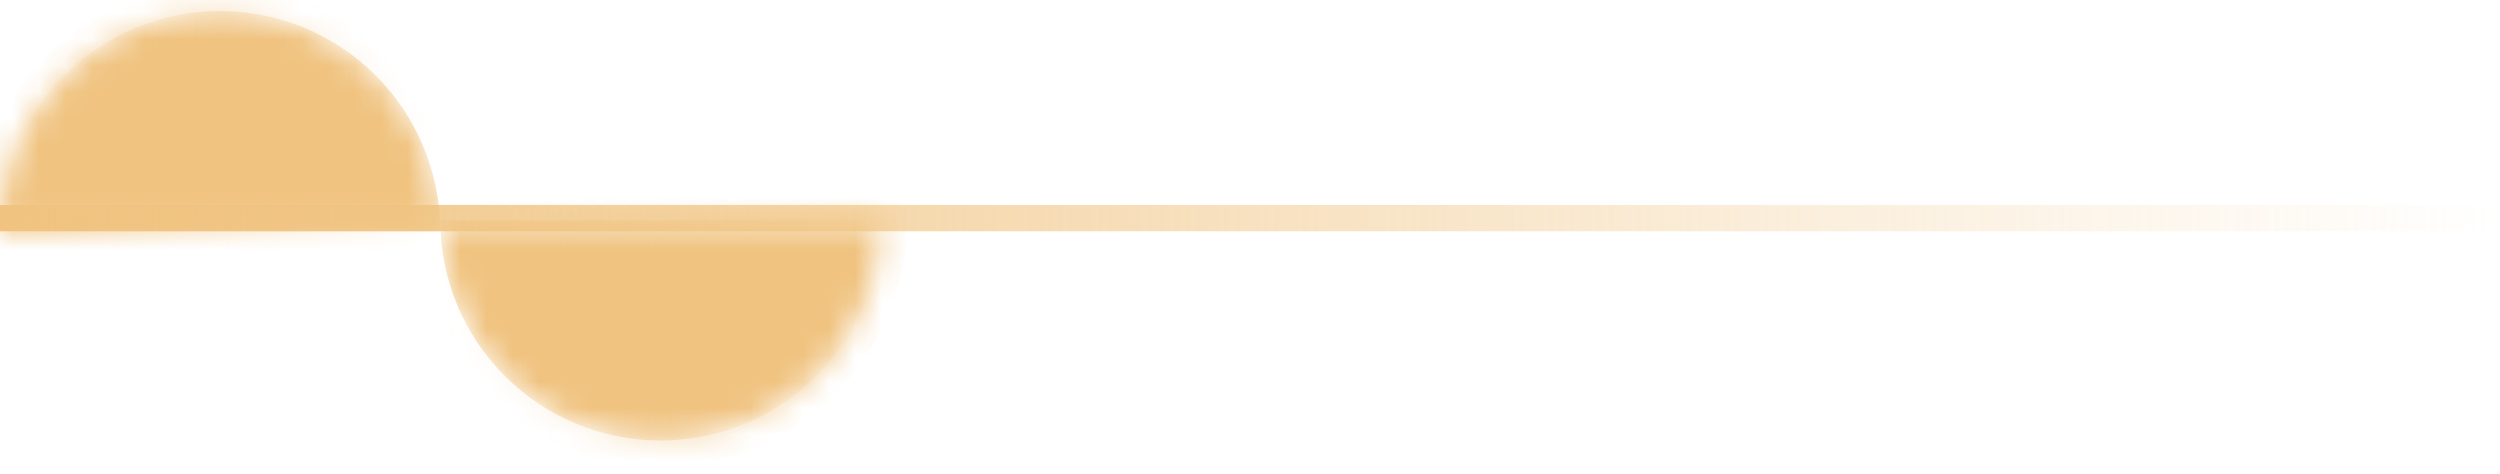 <svg width="95" height="18" viewBox="0 0 95 18" fill="none" xmlns="http://www.w3.org/2000/svg">
<line y1="-0.5" x2="95" y2="-0.5" transform="matrix(-1 0 0 1 94.992 8.788)" stroke="url(#paint0_linear_4611_16262)"/>
<mask id="path-2-inside-1_4611_16262" fill="white">
<path d="M-0.01 8.788C-0.01 6.568 0.872 4.439 2.442 2.869C4.012 1.3 6.141 0.418 8.36 0.418C10.58 0.418 12.709 1.3 14.279 2.869C15.849 4.439 16.73 6.568 16.73 8.788L8.36 8.788L-0.01 8.788Z"/>
</mask>
<path d="M-0.01 8.788C-0.01 6.568 0.872 4.439 2.442 2.869C4.012 1.3 6.141 0.418 8.36 0.418C10.58 0.418 12.709 1.3 14.279 2.869C15.849 4.439 16.73 6.568 16.73 8.788L8.36 8.788L-0.01 8.788Z" fill="#F0C380" stroke="url(#paint1_linear_4611_16262)" stroke-width="2" mask="url(#path-2-inside-1_4611_16262)"/>
<mask id="path-3-inside-2_4611_16262" fill="white">
<path d="M33.471 8.37C33.471 10.59 32.589 12.719 31.019 14.289C29.449 15.858 27.32 16.74 25.101 16.74C22.881 16.74 20.752 15.858 19.182 14.289C17.612 12.719 16.73 10.59 16.73 8.37L25.101 8.37L33.471 8.37Z"/>
</mask>
<path d="M33.471 8.37C33.471 10.59 32.589 12.719 31.019 14.289C29.449 15.858 27.32 16.74 25.101 16.74C22.881 16.74 20.752 15.858 19.182 14.289C17.612 12.719 16.73 10.59 16.73 8.37L25.101 8.37L33.471 8.37Z" fill="#F0C380" stroke="url(#paint2_linear_4611_16262)" stroke-width="2" mask="url(#path-3-inside-2_4611_16262)"/>
<defs>
<linearGradient id="paint0_linear_4611_16262" x1="0" y1="0.5" x2="95" y2="0.5" gradientUnits="userSpaceOnUse">
<stop stop-color="#F0C380" stop-opacity="0"/>
<stop offset="1" stop-color="#F0C380"/>
</linearGradient>
<linearGradient id="paint1_linear_4611_16262" x1="16.73" y1="8.788" x2="-0.01" y2="8.788" gradientUnits="userSpaceOnUse">
<stop stop-color="#F0C380" stop-opacity="0"/>
<stop offset="1" stop-color="#F0C380"/>
</linearGradient>
<linearGradient id="paint2_linear_4611_16262" x1="16.73" y1="8.37" x2="33.471" y2="8.37" gradientUnits="userSpaceOnUse">
<stop stop-color="#F0C380" stop-opacity="0"/>
<stop offset="1" stop-color="#F0C380"/>
</linearGradient>
</defs>
</svg>
